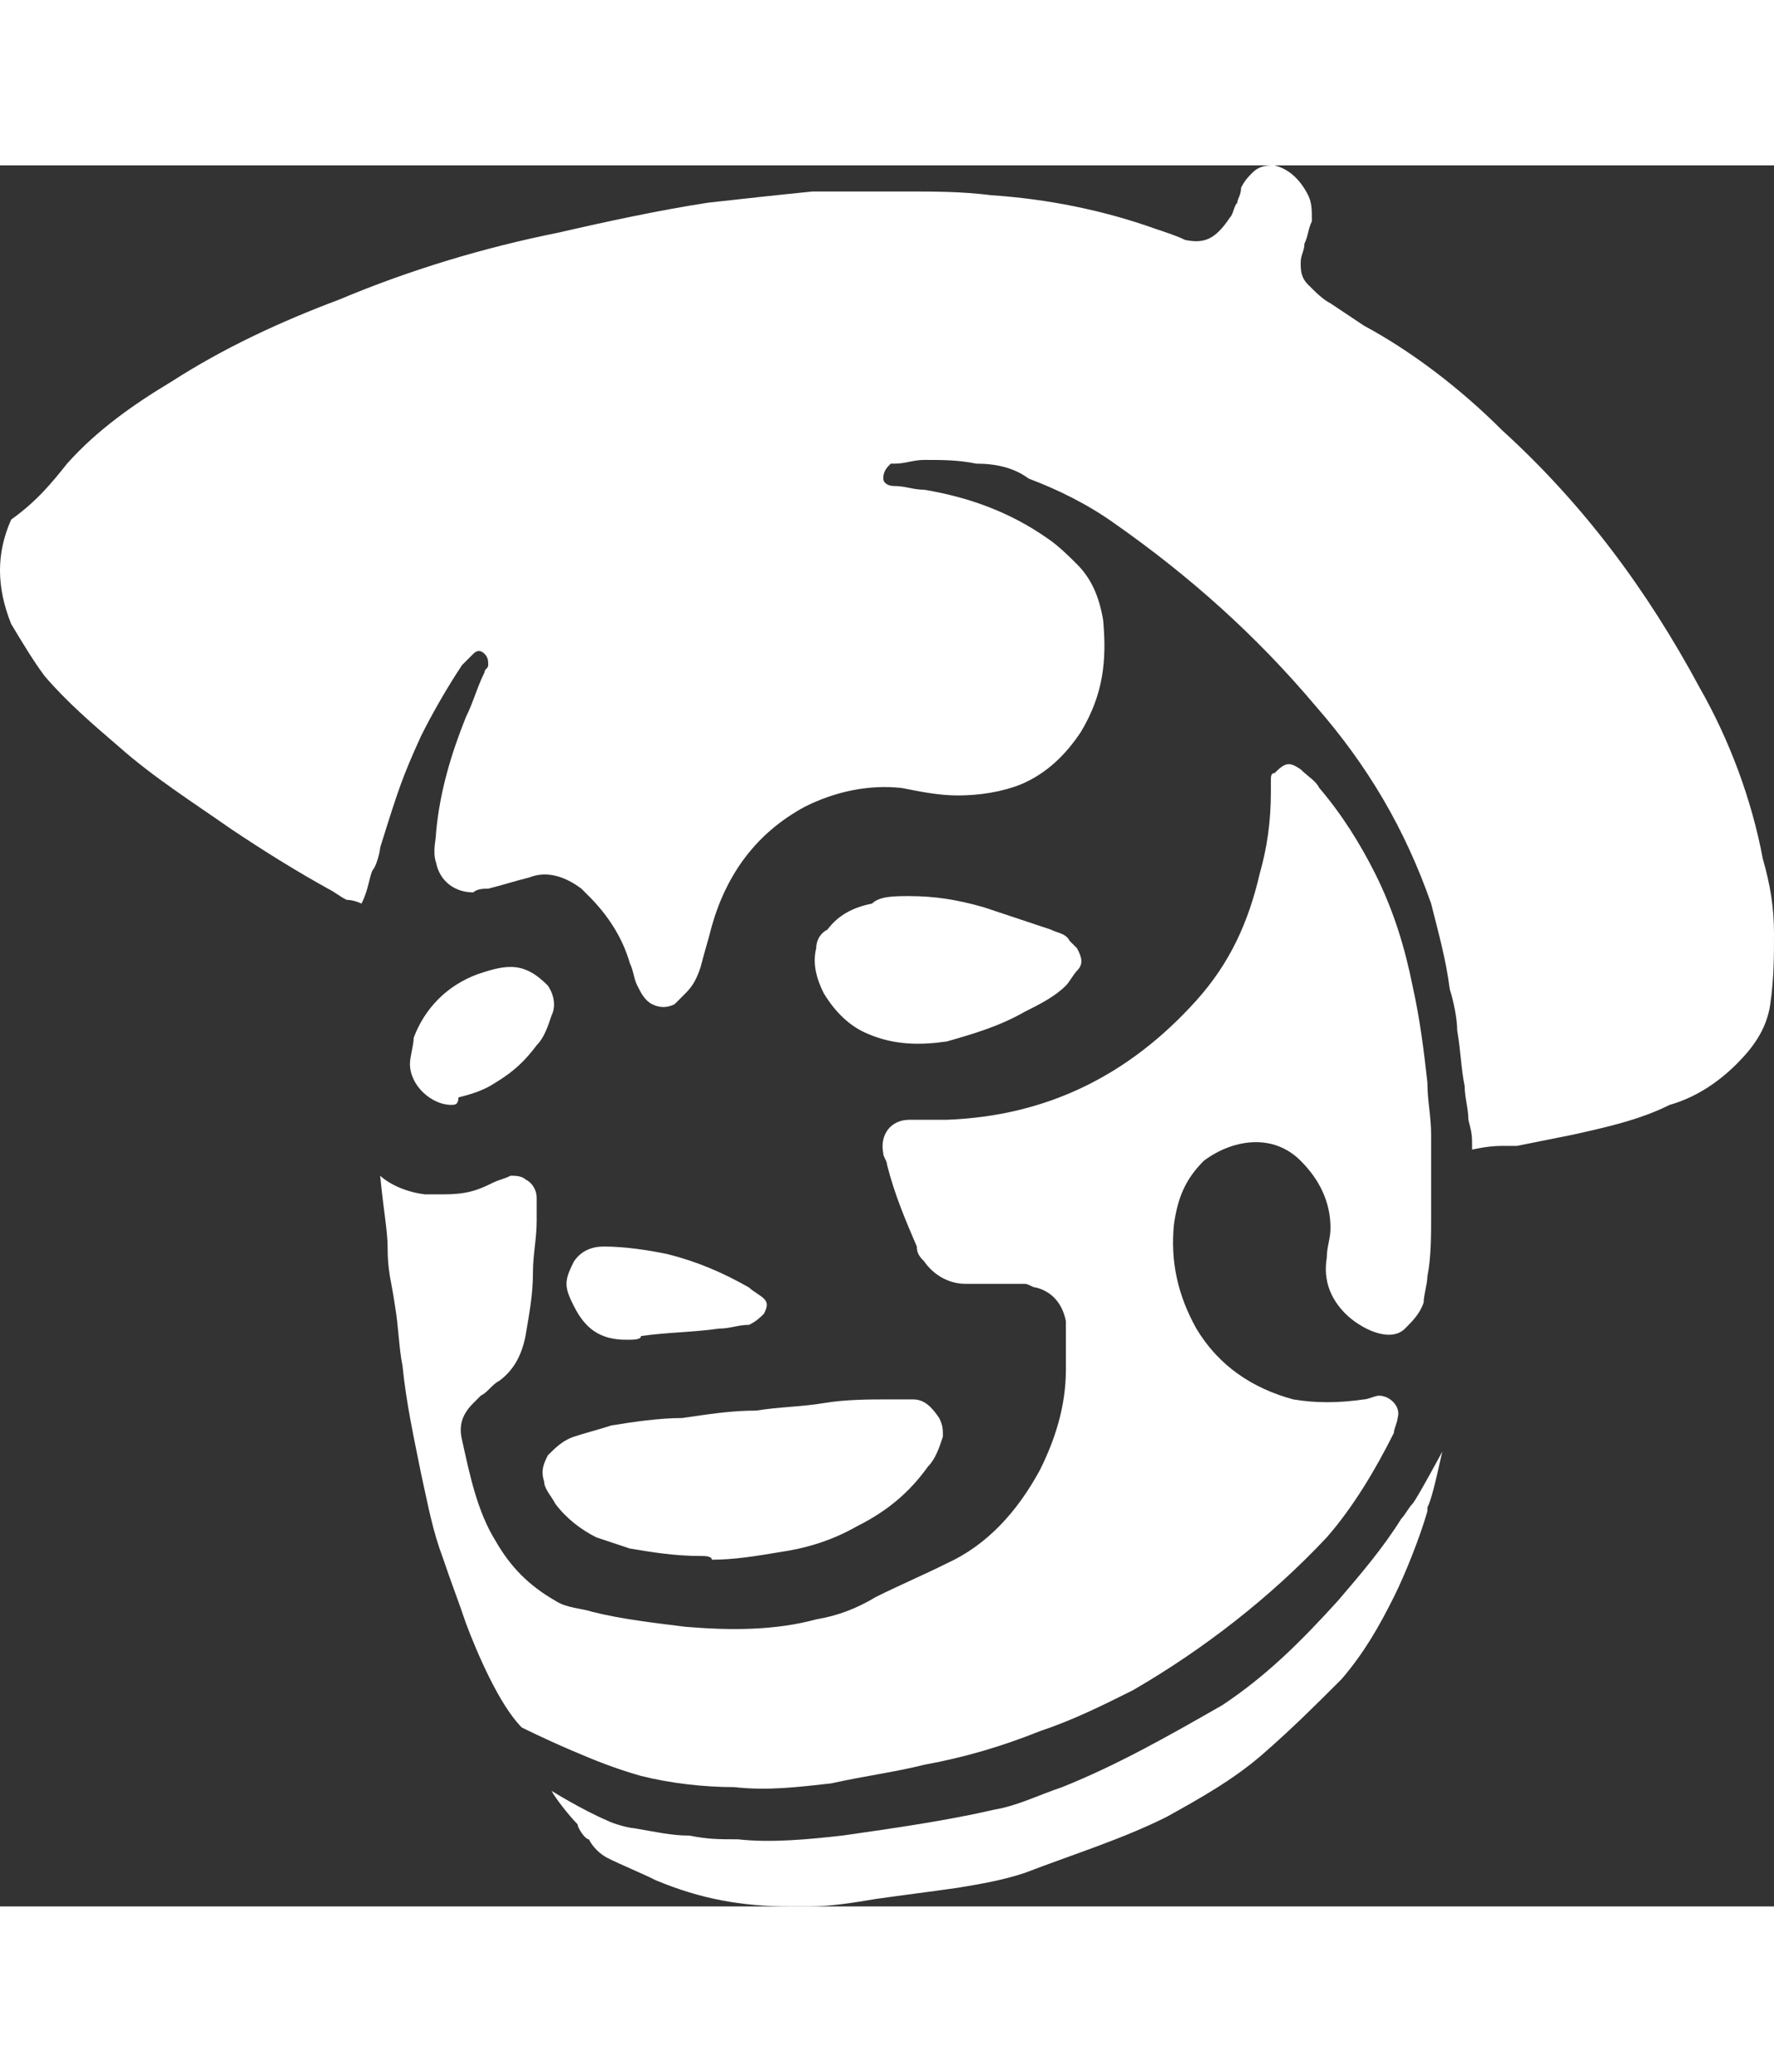 <?xml version="1.0" encoding="UTF-8"?> <svg xmlns="http://www.w3.org/2000/svg" id="Capa_1" x="0" y="0" viewBox="0 0 47.6 46.7" xml:space="preserve" width="40"><rect x="0" y="0" width="47.6" height="46.7" fill="#333333" stroke="none"/><style>.st0{fill:#fff}</style><path class="st0" d="M24.3.7c.8 0 1.5 0 2.3.1 1.5.1 3 .4 4.4.9.3.1.6.2.8.3.5.1.8 0 1.2-.6.1-.1.1-.3.2-.4 0-.1.1-.2.1-.4.1-.2.2-.3.3-.4.2-.2.4-.2.6-.2.4.1.7.4.9.8.1.2.1.4.1.7-.1.2-.1.4-.2.6 0 .2-.1.3-.1.5s0 .4.2.6c.2.2.4.4.6.5l.9.6c1.3.7 2.6 1.7 3.7 2.8 2.2 2 3.9 4.3 5.3 6.9.8 1.4 1.4 3 1.7 4.6.2.7.3 1.3.3 2 0 .6 0 1.2-.1 1.9s-.5 1.2-.9 1.6c-.5.5-1.1.9-1.8 1.1-.8.4-1.7.6-2.6.8l-1.5.3h-.4c-.4 0-.8.1-.8.1 0-.4 0-.4-.1-.8 0-.3-.1-.6-.1-.9-.1-.5-.1-.9-.2-1.5 0-.3-.1-.8-.2-1.1-.1-.8-.3-1.5-.5-2.3-.7-2-1.7-3.7-3.1-5.3-1.6-1.9-3.4-3.5-5.4-4.9-.7-.5-1.5-.9-2.3-1.2-.4-.3-.9-.4-1.4-.4-.5-.1-.9-.1-1.4-.1-.3 0-.5.1-.8.1h-.1c-.1.1-.2.2-.2.4 0 .1.1.2.3.2.3 0 .5.1.8.1 1.2.2 2.3.6 3.3 1.3.3.2.6.5.8.7.4.4.6.9.7 1.5.1 1.1 0 2-.6 3-.4.6-.9 1.1-1.6 1.4-.5.2-1.1.3-1.7.3-.5 0-1-.1-1.5-.2-.9-.1-1.8.1-2.6.5-1.3.7-2.1 1.8-2.5 3.2-.1.4-.2.7-.3 1.1-.1.3-.2.5-.4.7l-.3.3c-.2.1-.4.1-.6 0-.2-.1-.3-.3-.4-.5-.1-.2-.1-.4-.2-.6-.2-.7-.6-1.3-1.1-1.8l-.2-.2c-.4-.3-.9-.5-1.4-.3-.4.1-.7.2-1.1.3-.1 0-.3 0-.4.1-.5 0-.9-.3-1-.8-.1-.3 0-.6 0-.8.1-1.1.4-2.1.8-3.1.2-.4.3-.8.5-1.2 0-.1.1-.1.1-.2s0-.2-.1-.3-.2-.1-.3 0l-.3.3c-.4.6-.8 1.3-1.1 1.9-.5 1.1-.6 1.4-1.1 3 0 .1-.1.5-.2.6-.1.2-.1.5-.3.9 0 0-.2-.1-.4-.1-.2-.1-.3-.2-.5-.3-.9-.5-1.7-1-2.6-1.6-1-.7-2.1-1.4-3-2.2-.7-.6-1.4-1.2-2-1.9-.3-.4-.6-.9-.9-1.4-.4-1-.4-1.9 0-2.8C1 9 1.4 8.5 1.8 8c.8-.9 1.8-1.6 2.8-2.2C6 4.9 7.5 4.2 9.1 3.6 11 2.8 13 2.2 15 1.8c1.3-.3 2.7-.6 4-.8.9-.1 1.8-.2 2.8-.3h2.5"></path><path class="st0" d="M38.4 28.2c0 .5 0 1.1-.1 1.6 0 .2-.1.5-.1.7-.1.3-.3.5-.5.7s-.5.2-.8.1-.6-.3-.8-.5c-.4-.4-.6-.9-.5-1.5 0-.3.1-.5.1-.8 0-.7-.3-1.3-.8-1.8-.3-.3-.7-.5-1.2-.5s-1 .2-1.4.5c-.5.5-.7 1-.8 1.7-.1 1 .1 1.9.6 2.8.6 1 1.5 1.6 2.6 1.9.6.1 1.2.1 1.9 0 .1 0 .3-.1.4-.1.3 0 .6.3.5.6 0 .1-.1.3-.1.4-.5 1-1.1 2-1.8 2.8-1.5 1.6-3.3 3-5.2 4.1-.8.4-1.6.8-2.5 1.1-1 .4-2 .7-3.1.9-.8.2-1.6.3-2.5.5-.9.1-1.7.2-2.6.1-.8 0-1.7-.1-2.5-.3-.7-.2-1.2-.4-1.9-.7s-1.3-.6-1.3-.6c-.6-.6-1.2-2-1.5-2.8-.2-.6-.4-1.1-.6-1.7-.3-.8-.4-1.4-.6-2.3-.2-1-.4-1.9-.5-2.9-.1-.5-.1-1-.2-1.6-.1-.7-.2-.9-.2-1.6 0-.4-.1-.9-.2-1.9 0 0 .4.4 1.2.5h.5c.6 0 .9-.1 1.3-.3.2-.1.3-.1.5-.2.1 0 .3 0 .4.1.2.1.3.3.3.5v.6c0 .5-.1.9-.1 1.4 0 .6-.1 1.1-.2 1.7-.1.5-.3.9-.7 1.2-.2.1-.3.3-.5.4l-.2.2c-.3.3-.4.6-.3 1 .2.9.4 1.9.9 2.7.4.7.9 1.2 1.6 1.6.3.2.7.2 1 .3.8.2 1.7.3 2.5.4 1.2.1 2.4.1 3.5-.2.6-.1 1.1-.3 1.6-.6.6-.3 1.3-.6 1.9-.9 1.1-.5 1.9-1.4 2.5-2.5.4-.8.7-1.7.7-2.7V31c-.1-.5-.4-.8-.8-.9-.1 0-.2-.1-.3-.1h-1.6c-.5 0-.9-.3-1.1-.6-.1-.1-.2-.2-.2-.4-.3-.7-.6-1.4-.8-2.2 0-.1-.1-.2-.1-.3-.1-.5.2-.9.7-.9h1c2.7-.1 4.9-1.2 6.7-3.2.9-1 1.4-2.1 1.7-3.4.2-.7.3-1.4.3-2.2v-.3c0-.1 0-.2.1-.2.3-.3.4-.3.7-.1.2.2.4.3.5.5.6.7 1.1 1.5 1.5 2.3.5 1 .8 2 1 3 .2.9.3 1.7.4 2.6 0 .5.1.9.1 1.4v2.2"></path><path class="st0" d="M21.2 46.7c-1.3 0-2.4-.2-3.6-.7-.4-.2-.9-.4-1.3-.6-.2-.1-.4-.3-.5-.5-.1 0-.3-.3-.3-.4-.2-.2-.6-.7-.7-.9 0 0 .8.5 1.5.8.2.1.6.2.7.2.6.1 1 .2 1.5.2.5.1.8.1 1.3.1.9.1 1.9 0 2.8-.1 1.4-.2 2.8-.4 4.1-.7.6-.1 1.2-.4 1.8-.6 1.5-.6 2.9-1.4 4.3-2.2 1.2-.8 2.1-1.7 3.1-2.8.6-.7 1.2-1.4 1.7-2.2.1-.1.2-.3.3-.4.1-.1.8-1.4.8-1.4-.2.9-.3 1.3-.4 1.5v.1c-.2.7-.6 1.7-.9 2.3-.4.8-.8 1.5-1.4 2.2-.7.7-1.3 1.3-2.1 2s-1.7 1.2-2.6 1.7c-1.2.6-2.5 1-3.8 1.5-.6.2-1.2.3-1.8.4-.7.1-1.5.2-2.2.3-.6.1-1.2.2-1.8.2h-.5M18.8 37.3c-.7 0-1.3-.1-1.9-.2l-.9-.3c-.4-.2-.8-.5-1.1-.9-.1-.2-.3-.4-.3-.6-.1-.3 0-.5.1-.7.2-.2.4-.4.7-.5s.7-.2 1-.3c.6-.1 1.3-.2 1.9-.2.7-.1 1.3-.2 2-.2.6-.1 1.2-.1 1.8-.2.6-.1 1.2-.1 1.8-.1h.6c.3 0 .5.2.7.5.1.2.1.3.1.5-.1.3-.2.6-.4.8-.5.7-1.1 1.2-1.9 1.6-.7.4-1.4.6-2.1.7-.6.1-1.2.2-1.8.2 0-.1-.2-.1-.3-.1M24.4 19.6c.7 0 1.3.1 2 .3l1.8.6c.2.1.4.1.5.3l.2.2c.1.2.2.4 0 .6-.1.1-.2.3-.3.4-.3.3-.7.5-1.1.7-.7.4-1.4.6-2.1.8-.7.1-1.4.1-2.1-.2-.5-.2-.9-.6-1.2-1.1-.2-.4-.3-.8-.2-1.2 0-.2.1-.4.3-.5.3-.4.7-.6 1.2-.7.2-.2.6-.2 1-.2m-12.3 5.6c-.5 0-1.1-.5-1.1-1.1 0-.2.1-.5.1-.7.3-.8.9-1.4 1.7-1.7.3-.1.6-.2.9-.2.4 0 .7.2 1 .5.2.3.2.6.1.8-.1.3-.2.6-.4.8-.3.4-.6.7-1.1 1-.3.2-.6.3-1 .4 0 .2-.1.2-.2.2M16.8 31.5c-.7 0-1.1-.3-1.4-.9-.1-.2-.2-.4-.2-.6s.1-.4.2-.6c.2-.3.5-.4.8-.4.6 0 1.2.1 1.7.2.8.2 1.5.5 2.2.9.1.1.3.2.4.3.1.1.1.2 0 .4-.1.1-.2.2-.4.3-.3 0-.5.1-.8.1-.7.1-1.4.1-2.1.2 0 .1-.2.1-.4.1"></path></svg> 